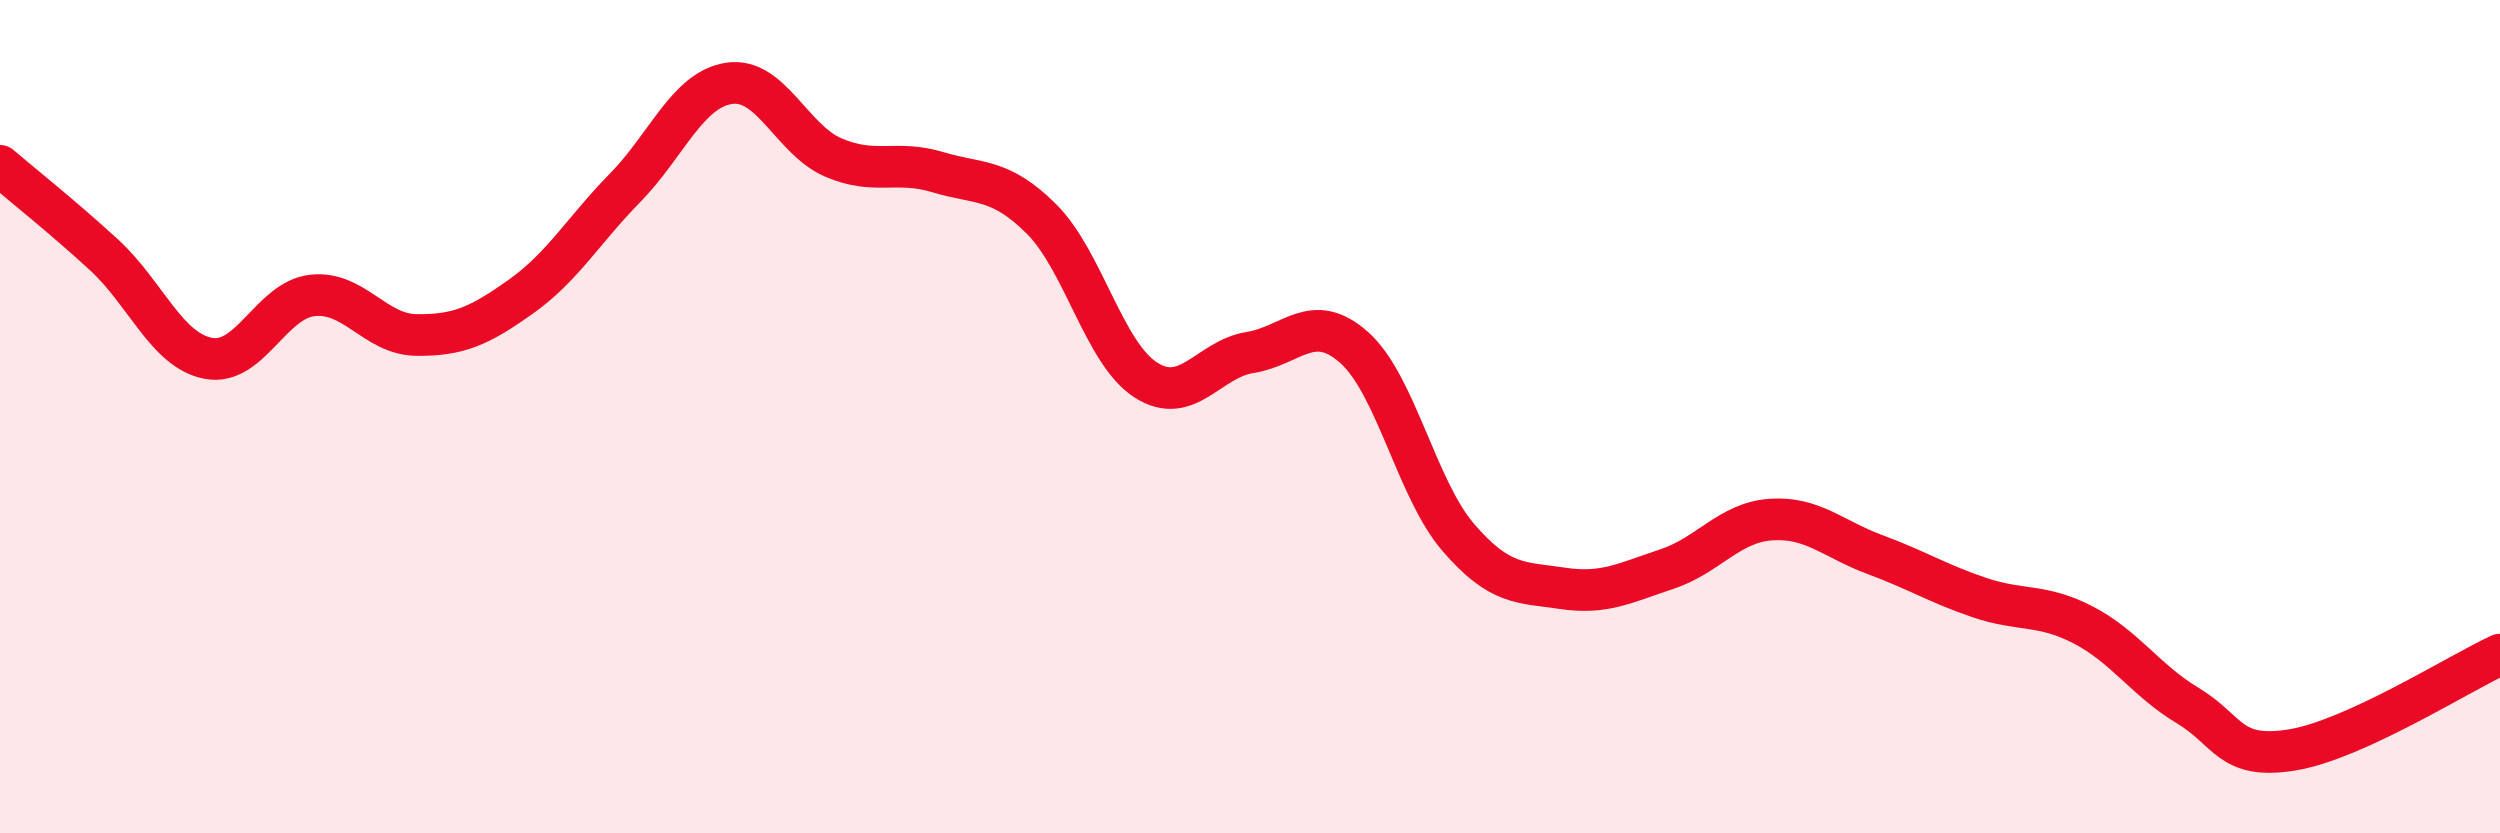 
    <svg width="60" height="20" viewBox="0 0 60 20" xmlns="http://www.w3.org/2000/svg">
      <path
        d="M 0,3.98 C 0.5,4.41 1.5,5.2 2.5,6.12 C 3.5,7.04 4,8.41 5,8.6 C 6,8.79 6.5,7.2 7.5,7.09 C 8.5,6.98 9,8.03 10,8.04 C 11,8.05 11.5,7.83 12.5,7.12 C 13.5,6.41 14,5.53 15,4.51 C 16,3.49 16.5,2.15 17.5,2 C 18.5,1.85 19,3.35 20,3.78 C 21,4.21 21.5,3.83 22.5,4.13 C 23.5,4.43 24,4.26 25,5.26 C 26,6.26 26.5,8.48 27.5,9.12 C 28.5,9.76 29,8.62 30,8.46 C 31,8.3 31.5,7.45 32.5,8.34 C 33.5,9.23 34,11.74 35,12.9 C 36,14.06 36.5,13.97 37.5,14.12 C 38.5,14.27 39,13.99 40,13.66 C 41,13.33 41.5,12.54 42.5,12.47 C 43.5,12.4 44,12.94 45,13.31 C 46,13.68 46.5,14 47.5,14.34 C 48.5,14.68 49,14.48 50,15 C 51,15.52 51.5,16.33 52.5,16.93 C 53.5,17.53 53.5,18.24 55,18 C 56.5,17.76 59,16.17 60,15.71L60 20L0 20Z"
        fill="#EB0A25"
        opacity="0.1"
        stroke-linecap="round"
        stroke-linejoin="round"
      />
      <path
        d="M 0,3.98 C 0.5,4.41 1.5,5.2 2.5,6.12 C 3.5,7.04 4,8.41 5,8.6 C 6,8.79 6.5,7.2 7.5,7.09 C 8.5,6.98 9,8.03 10,8.04 C 11,8.05 11.5,7.83 12.5,7.12 C 13.5,6.41 14,5.53 15,4.51 C 16,3.49 16.5,2.15 17.5,2 C 18.5,1.85 19,3.35 20,3.78 C 21,4.21 21.5,3.83 22.5,4.13 C 23.5,4.43 24,4.26 25,5.26 C 26,6.26 26.5,8.48 27.5,9.12 C 28.5,9.76 29,8.62 30,8.46 C 31,8.3 31.5,7.45 32.5,8.34 C 33.5,9.23 34,11.74 35,12.9 C 36,14.06 36.5,13.97 37.5,14.12 C 38.5,14.27 39,13.99 40,13.66 C 41,13.33 41.5,12.54 42.5,12.47 C 43.5,12.4 44,12.94 45,13.31 C 46,13.68 46.5,14 47.5,14.34 C 48.5,14.68 49,14.48 50,15 C 51,15.52 51.5,16.33 52.5,16.93 C 53.5,17.53 53.5,18.24 55,18 C 56.5,17.76 59,16.17 60,15.71"
        stroke="#EB0A25"
        stroke-width="1"
        fill="none"
        stroke-linecap="round"
        stroke-linejoin="round"
      />
    </svg>
  